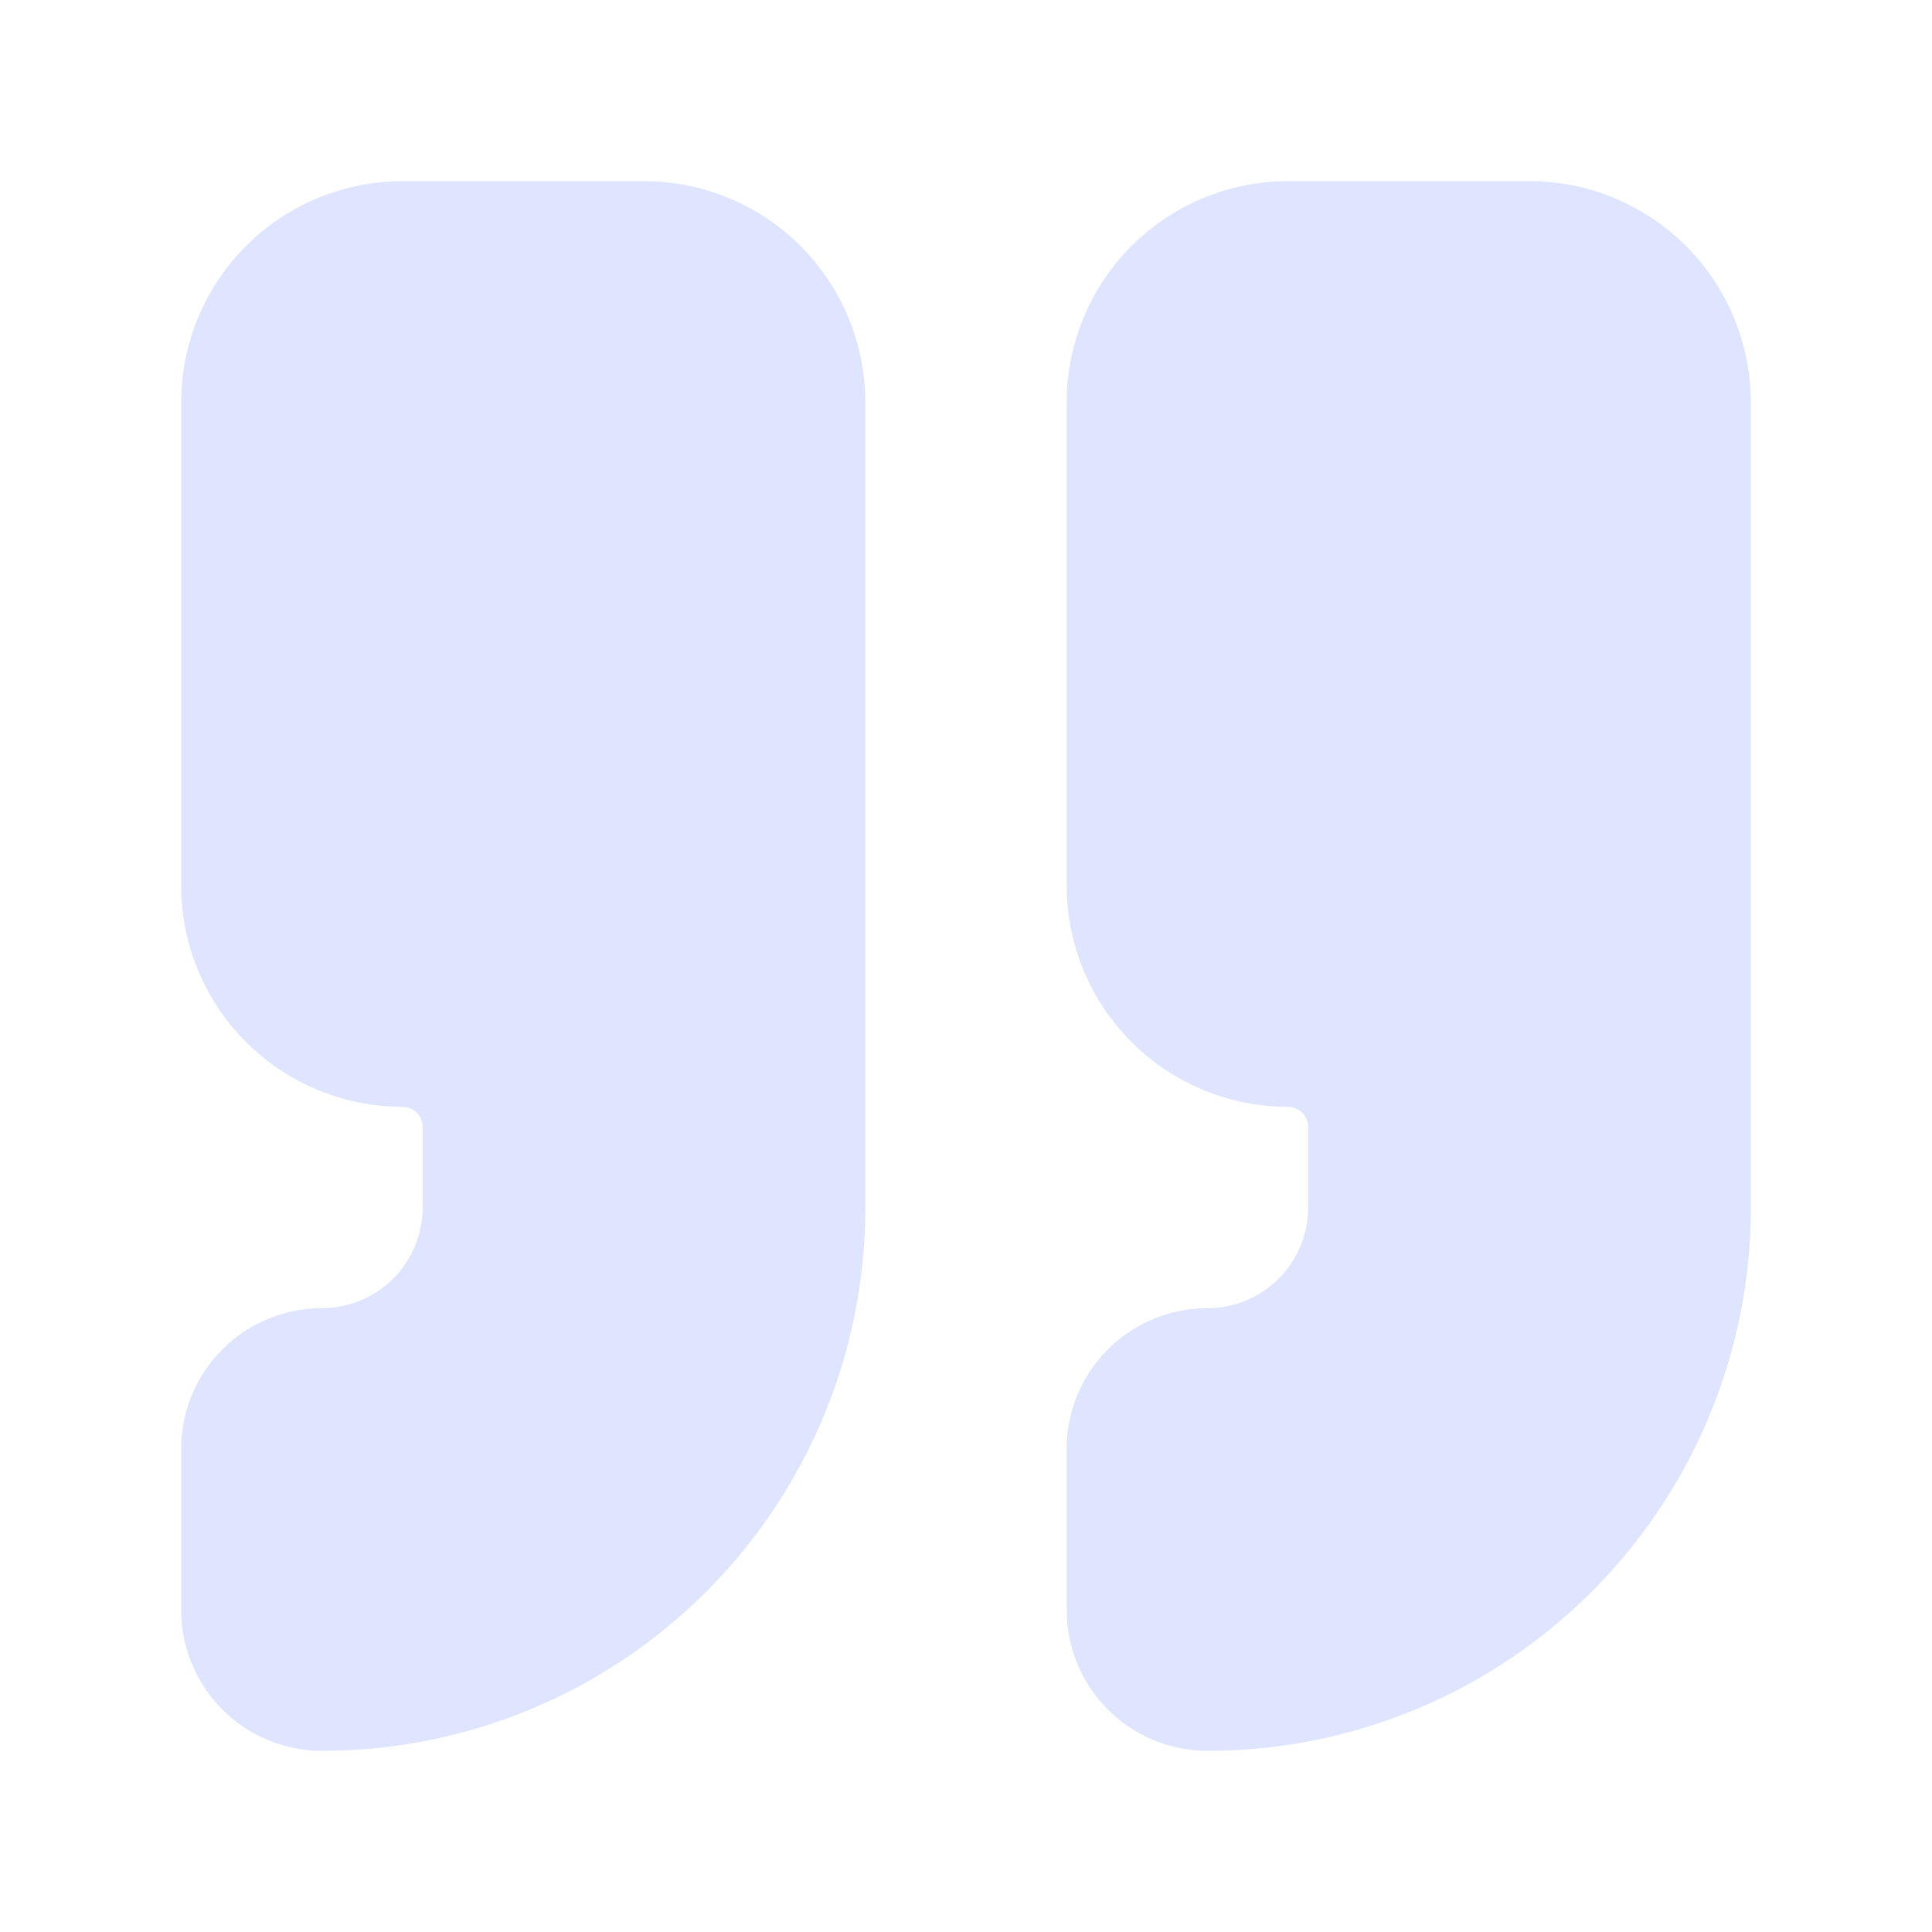 <?xml version="1.0" encoding="UTF-8"?> <svg xmlns="http://www.w3.org/2000/svg" width="80" height="80" viewBox="0 0 80 80" fill="none"><g id="lucide:quote"><path id="Vector" d="M53.333 10C51.565 10 49.87 10.702 48.619 11.953C47.369 13.203 46.667 14.899 46.667 16.667V36.667C46.667 38.435 47.369 40.13 48.619 41.381C49.87 42.631 51.565 43.333 53.333 43.333C54.217 43.333 55.065 43.684 55.69 44.31C56.316 44.935 56.667 45.783 56.667 46.667V50C56.667 51.768 55.964 53.464 54.714 54.714C53.464 55.964 51.768 56.667 50 56.667C49.116 56.667 48.268 57.018 47.643 57.643C47.018 58.268 46.667 59.116 46.667 60V66.667C46.667 67.551 47.018 68.399 47.643 69.024C48.268 69.649 49.116 70 50 70C55.304 70 60.391 67.893 64.142 64.142C67.893 60.391 70 55.304 70 50V16.667C70 14.899 69.298 13.203 68.047 11.953C66.797 10.702 65.101 10 63.333 10H53.333ZM16.667 10C14.899 10 13.203 10.702 11.953 11.953C10.702 13.203 10 14.899 10 16.667V36.667C10 38.435 10.702 40.13 11.953 41.381C13.203 42.631 14.899 43.333 16.667 43.333C17.551 43.333 18.399 43.684 19.024 44.31C19.649 44.935 20 45.783 20 46.667V50C20 51.768 19.298 53.464 18.047 54.714C16.797 55.964 15.101 56.667 13.333 56.667C12.449 56.667 11.601 57.018 10.976 57.643C10.351 58.268 10 59.116 10 60V66.667C10 67.551 10.351 68.399 10.976 69.024C11.601 69.649 12.449 70 13.333 70C18.638 70 23.725 67.893 27.476 64.142C31.226 60.391 33.333 55.304 33.333 50V16.667C33.333 14.899 32.631 13.203 31.381 11.953C30.131 10.702 28.435 10 26.667 10H16.667Z" fill="#DFE5FF" stroke="#DFE5FF" stroke-width="5" stroke-linecap="round" stroke-linejoin="round"></path></g></svg> 